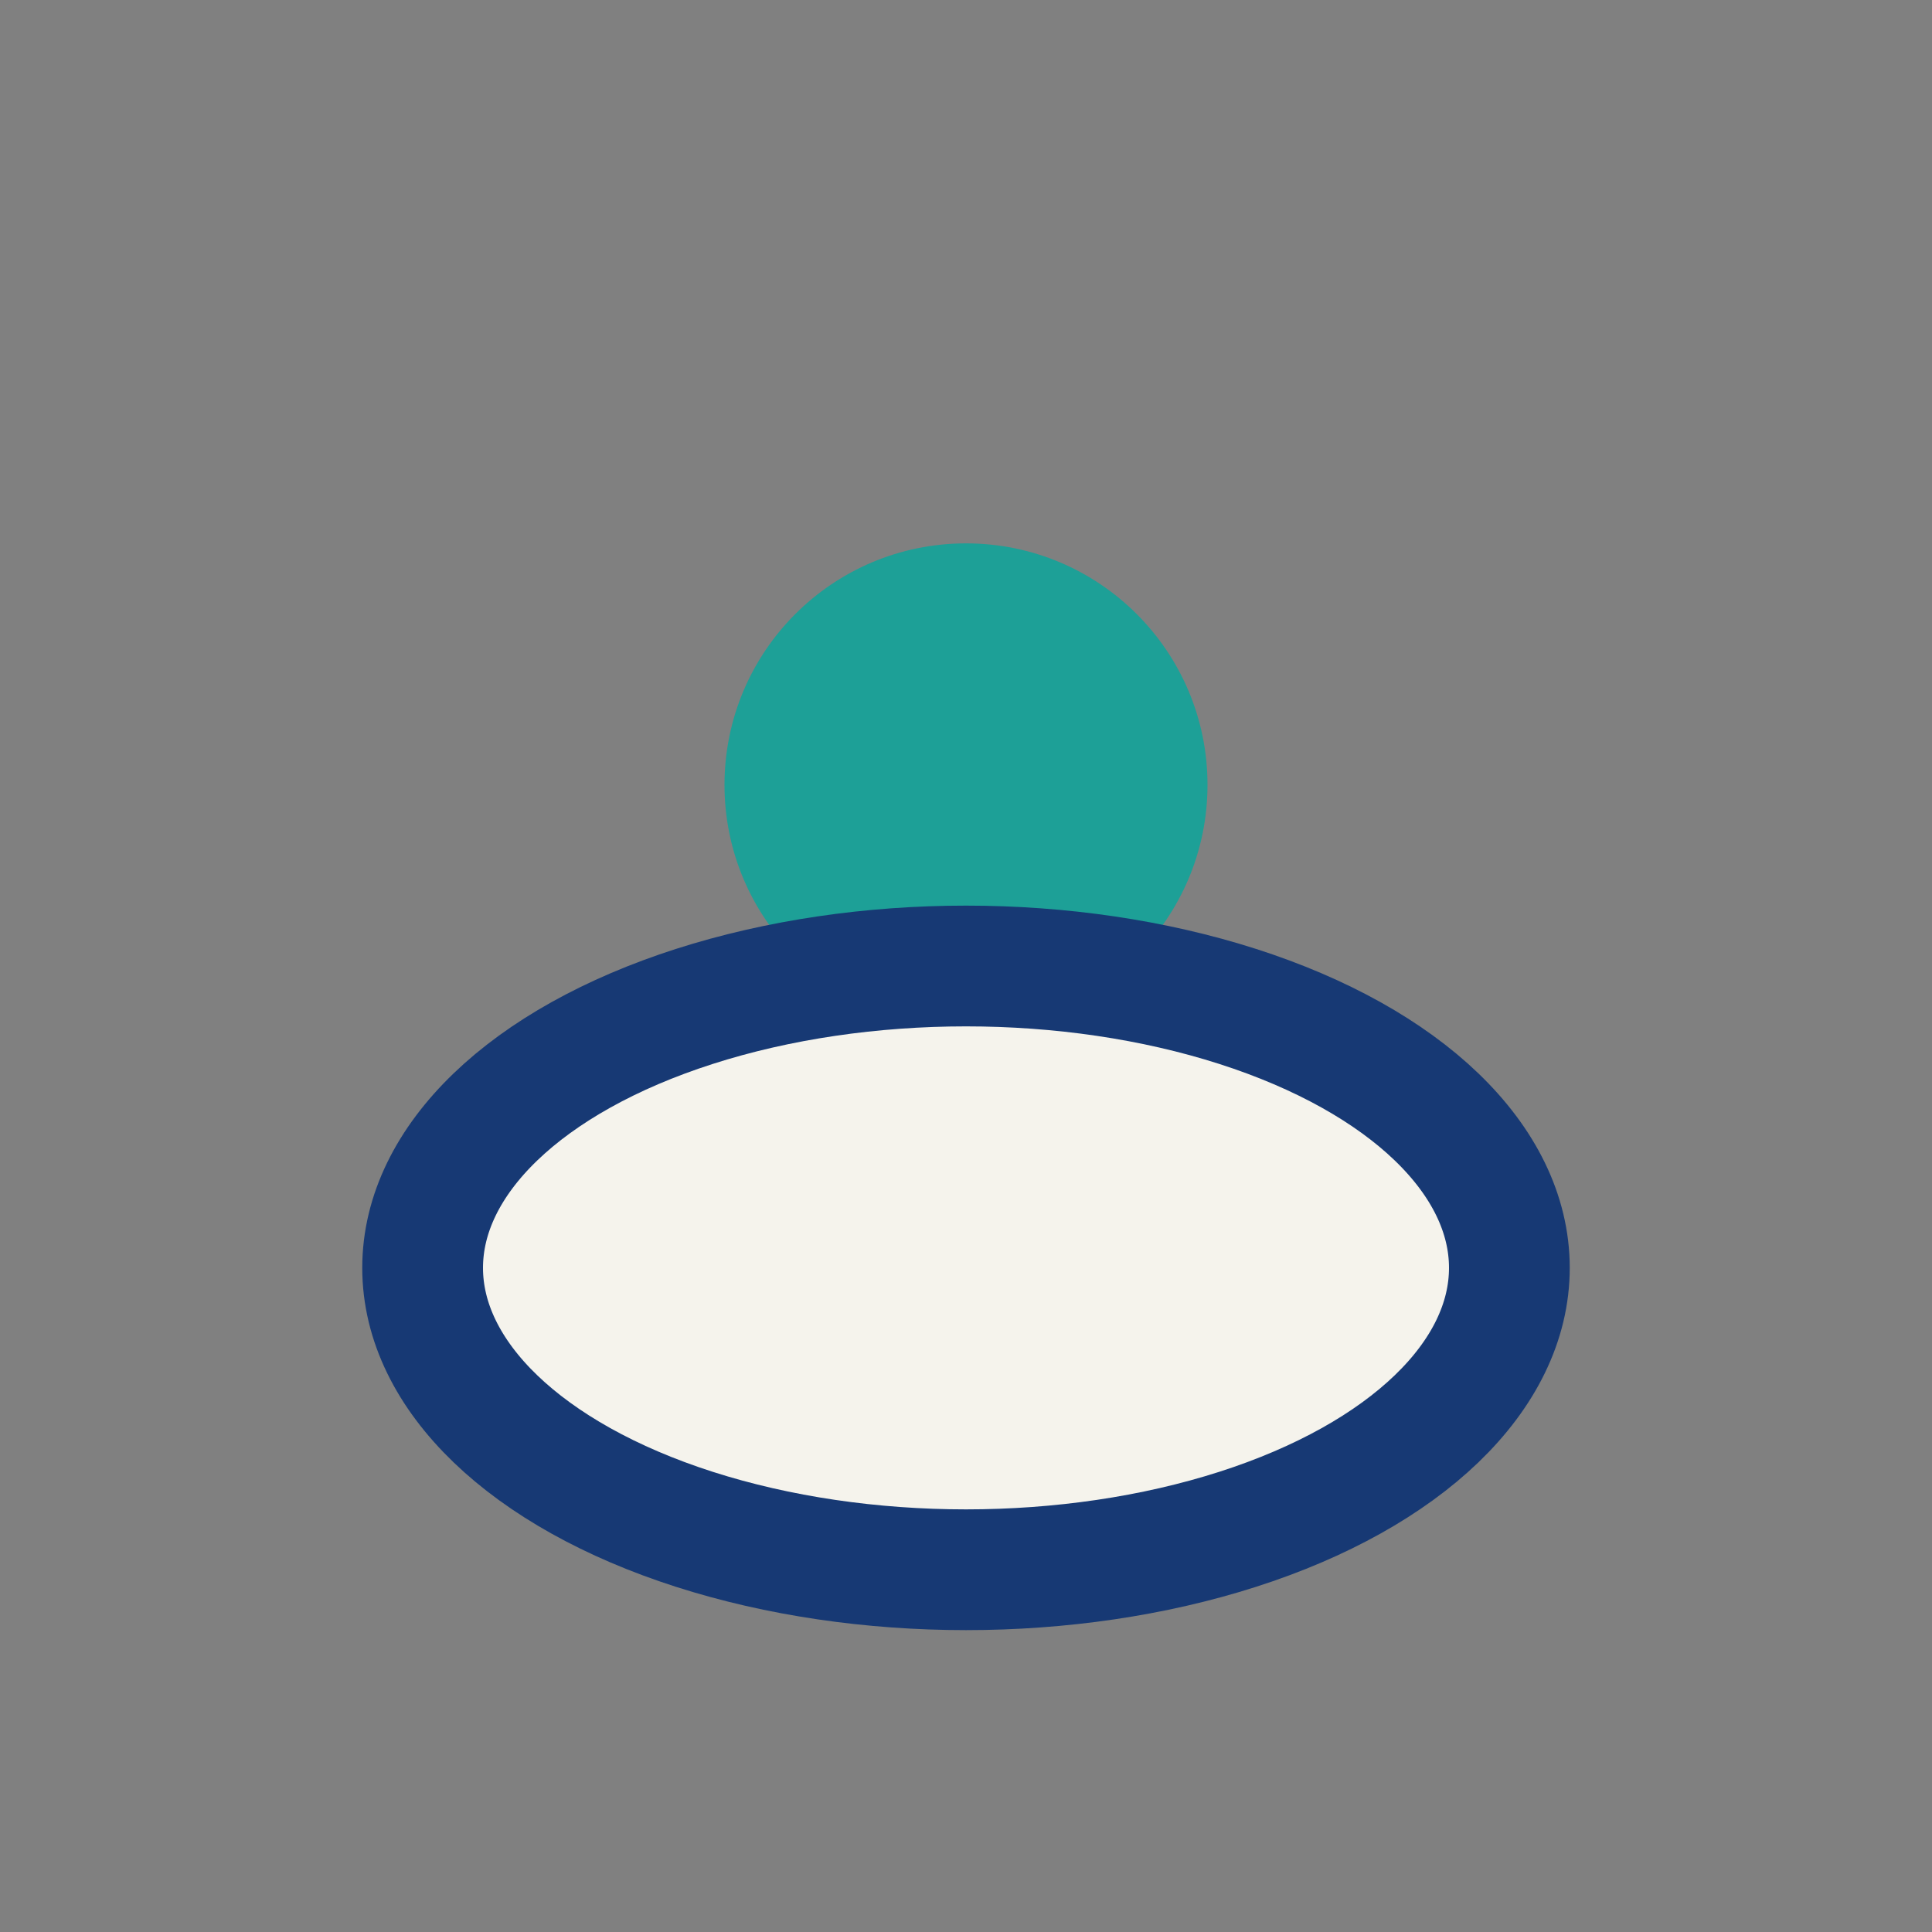 <?xml version="1.0" encoding="UTF-8"?>
<svg xmlns="http://www.w3.org/2000/svg" width="32" height="32" viewBox="0 0 32 32"><rect x="0" y="0" width="32" height="32" fill="#808080" stroke="none"/><circle cx="16" cy="13" r="4" fill="#1DA097"/><ellipse cx="16" cy="21" rx="9" ry="5" fill="#F5F3EC" stroke="#173974" stroke-width="2"/></svg>